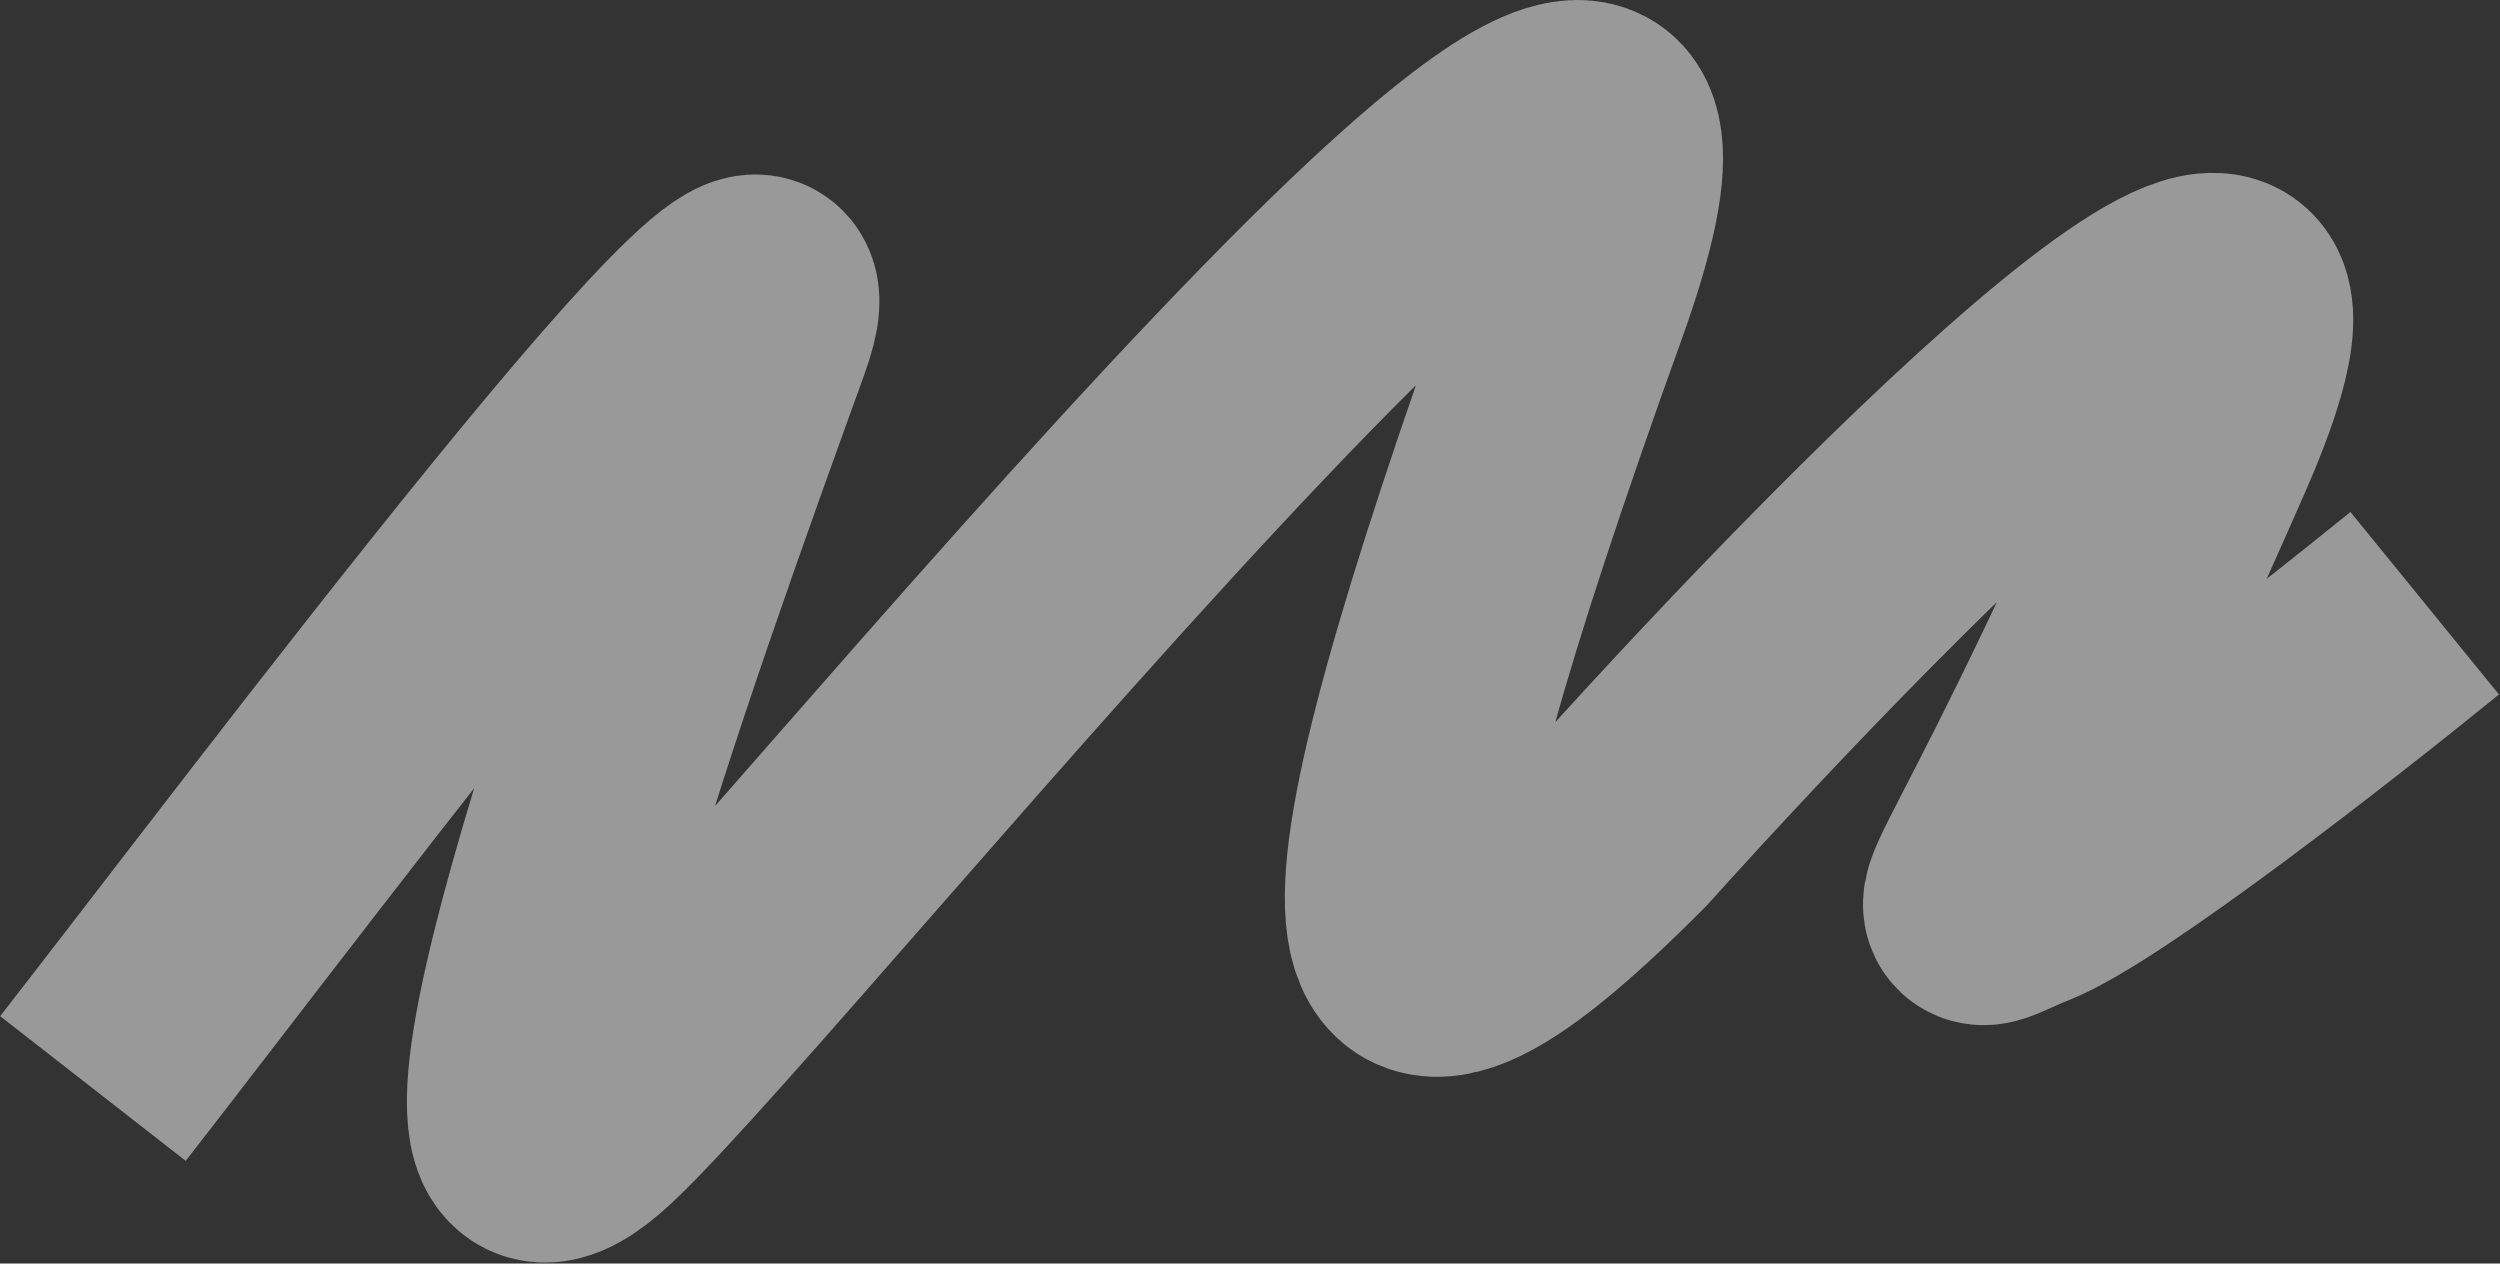 <?xml version="1.0" encoding="UTF-8"?> <svg xmlns="http://www.w3.org/2000/svg" width="2125" height="1074" viewBox="0 0 2125 1074" fill="none"><rect x="0" y="0" width="2125" height="1074" fill="#333333" stroke="none"/> <path opacity="0.5" d="M79 925.232C236.667 723.065 710.5 91.132 640.5 284.732C553 526.732 345.5 1097.73 503.5 948.733C661.5 799.733 1535 -299.974 1335 255.526C1135 811.026 1141 939.524 1378 701.024C1604.17 449.76 2018.8 33.332 1868 377.732C1679.5 808.232 1645 787.732 1721.5 757.232C1782.7 732.832 1973.33 584.065 2061 512.732" stroke="white" stroke-width="200"></path> </svg> 